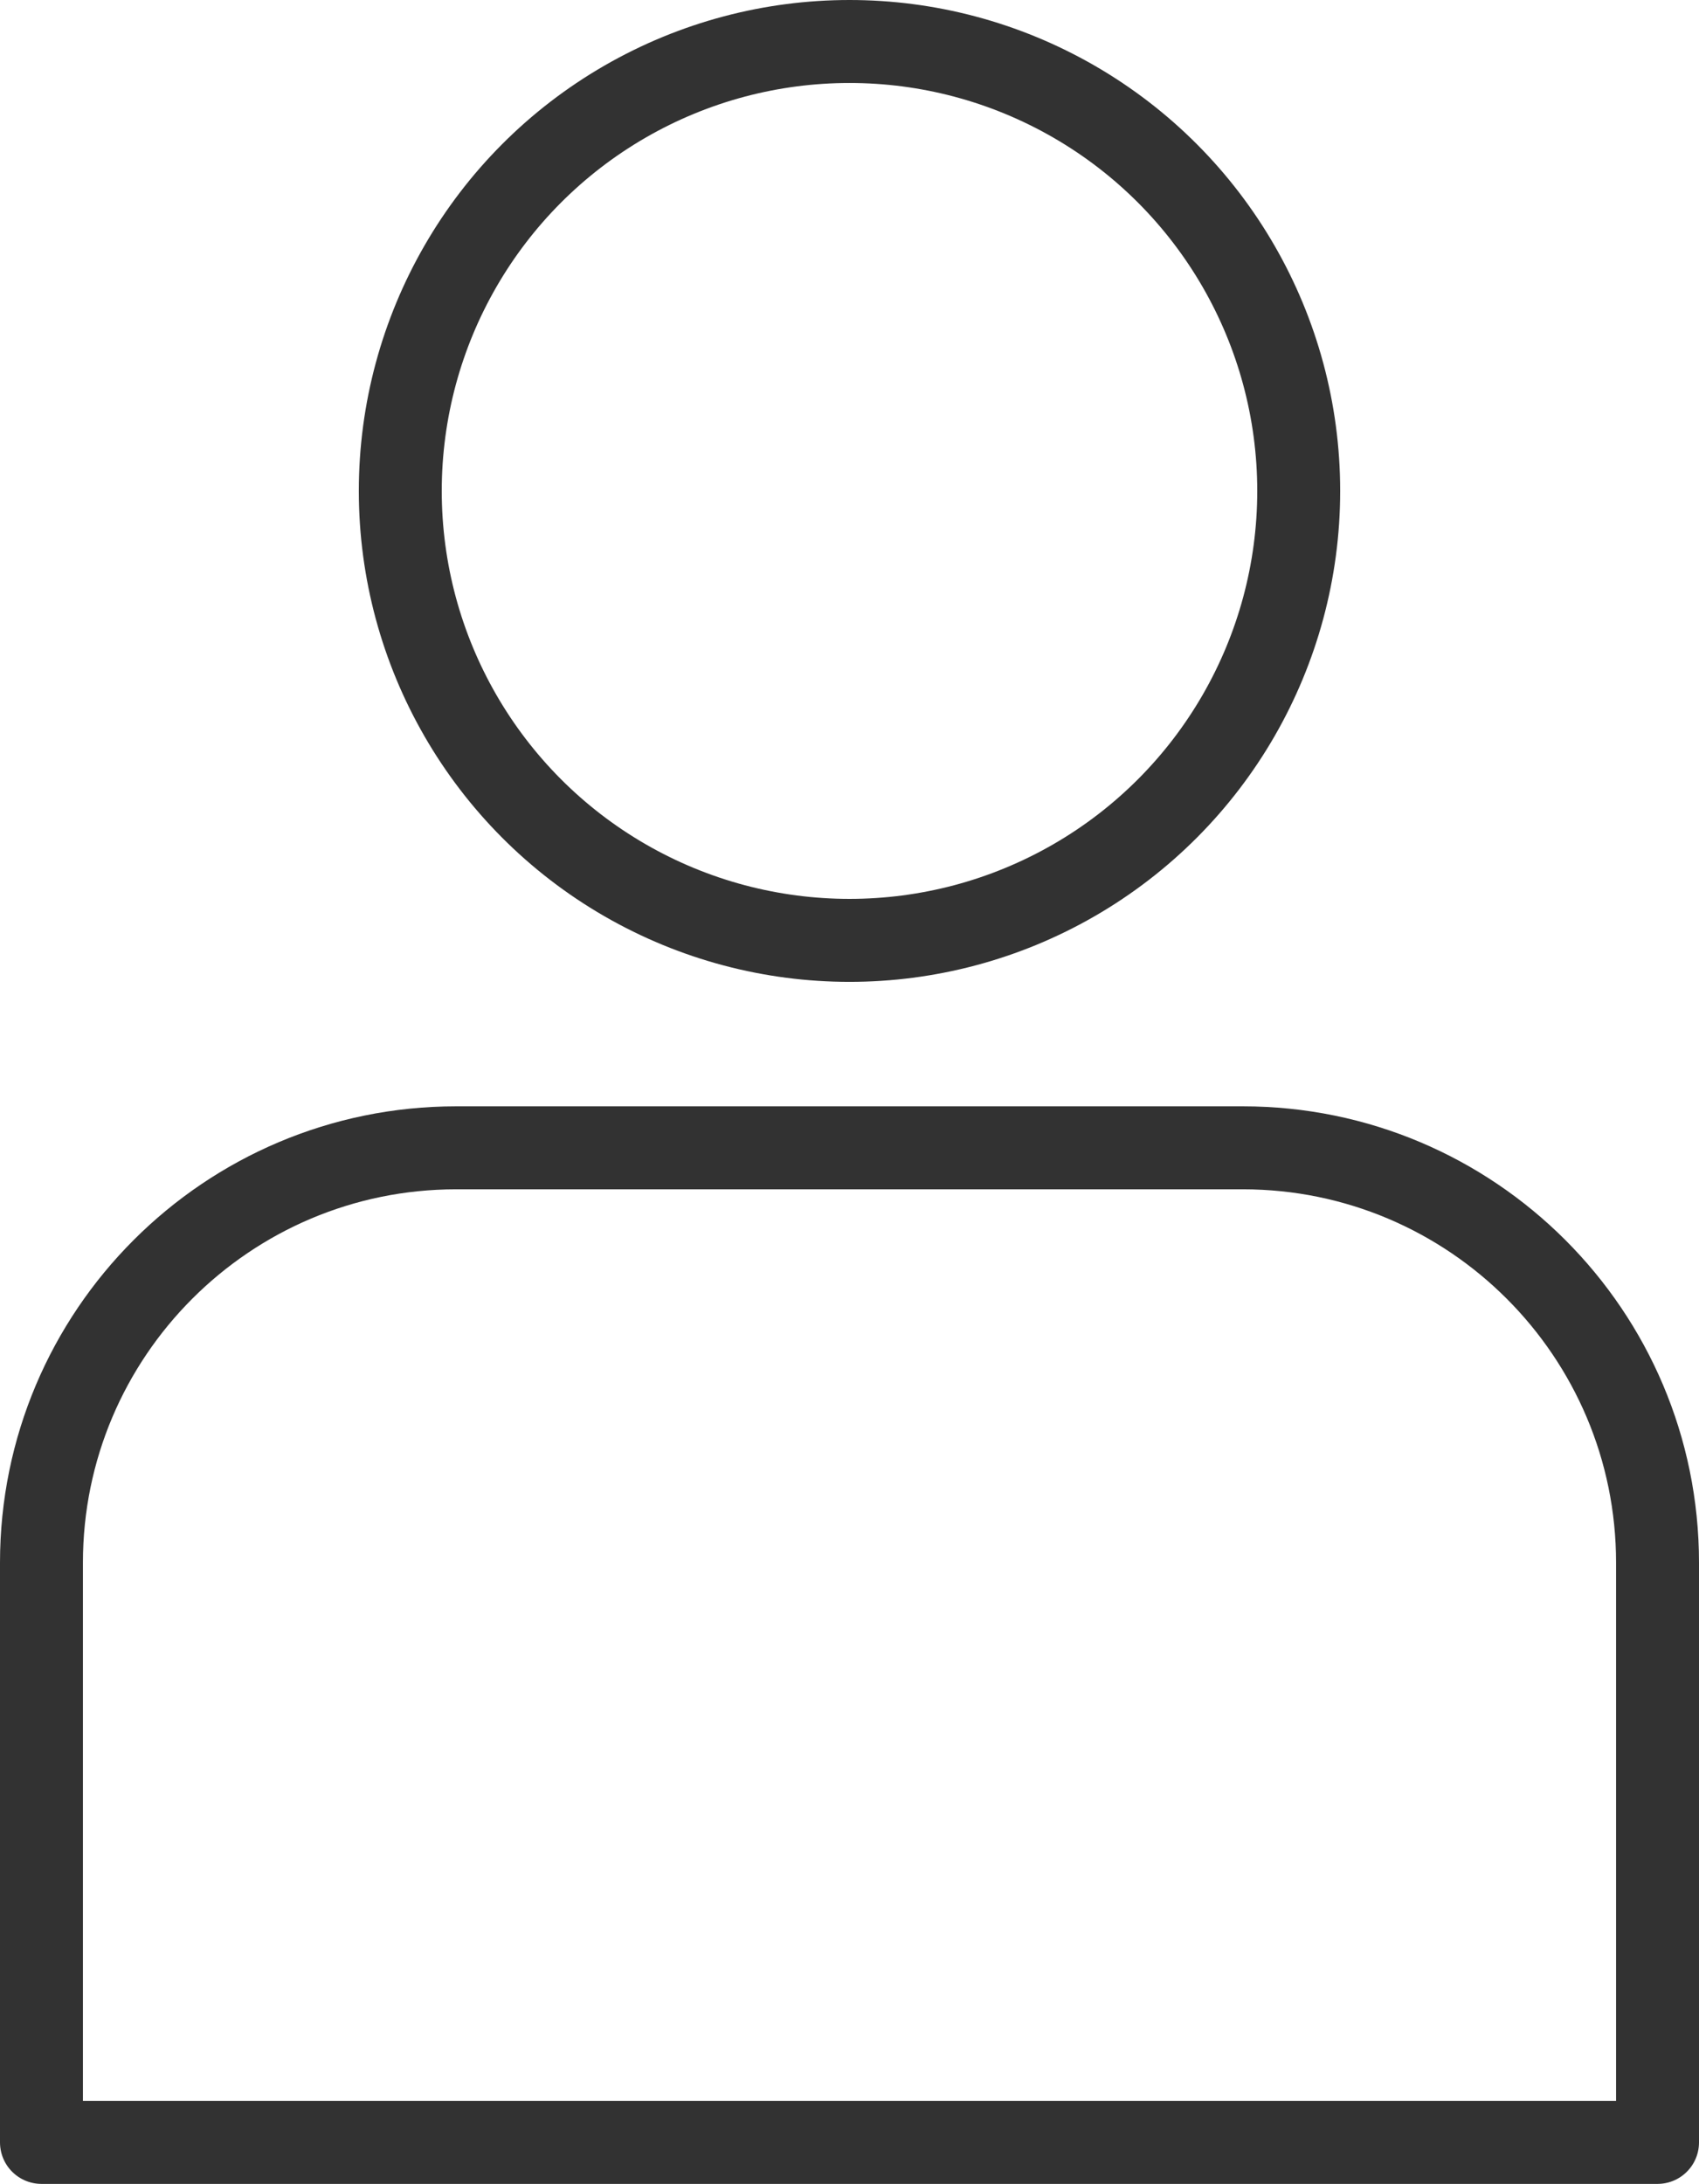 <?xml version="1.0" encoding="UTF-8"?>
<svg id="_レイヤー_2" data-name="レイヤー 2" xmlns="http://www.w3.org/2000/svg" viewBox="0 0 61.46 78.96">
  <defs>
    <style>
      .cls-1 {
        fill: none;
        stroke: #323232;
        stroke-linecap: round;
        stroke-linejoin: round;
        stroke-width: 3px;
      }
    </style>
  </defs>
  <g id="_レイヤー_1-2" data-name="レイヤー 1">
    <g>
      <path class="cls-1" d="M16.5,41.5h28.46c8.28,0,15,6.72,15,15v20.96H1.5v-20.96c0-8.28,6.72-15,15-15Z"/>
      <circle class="cls-1" cx="30.73" cy="17.75" r="16.25"/>
    </g>
  </g>
</svg>